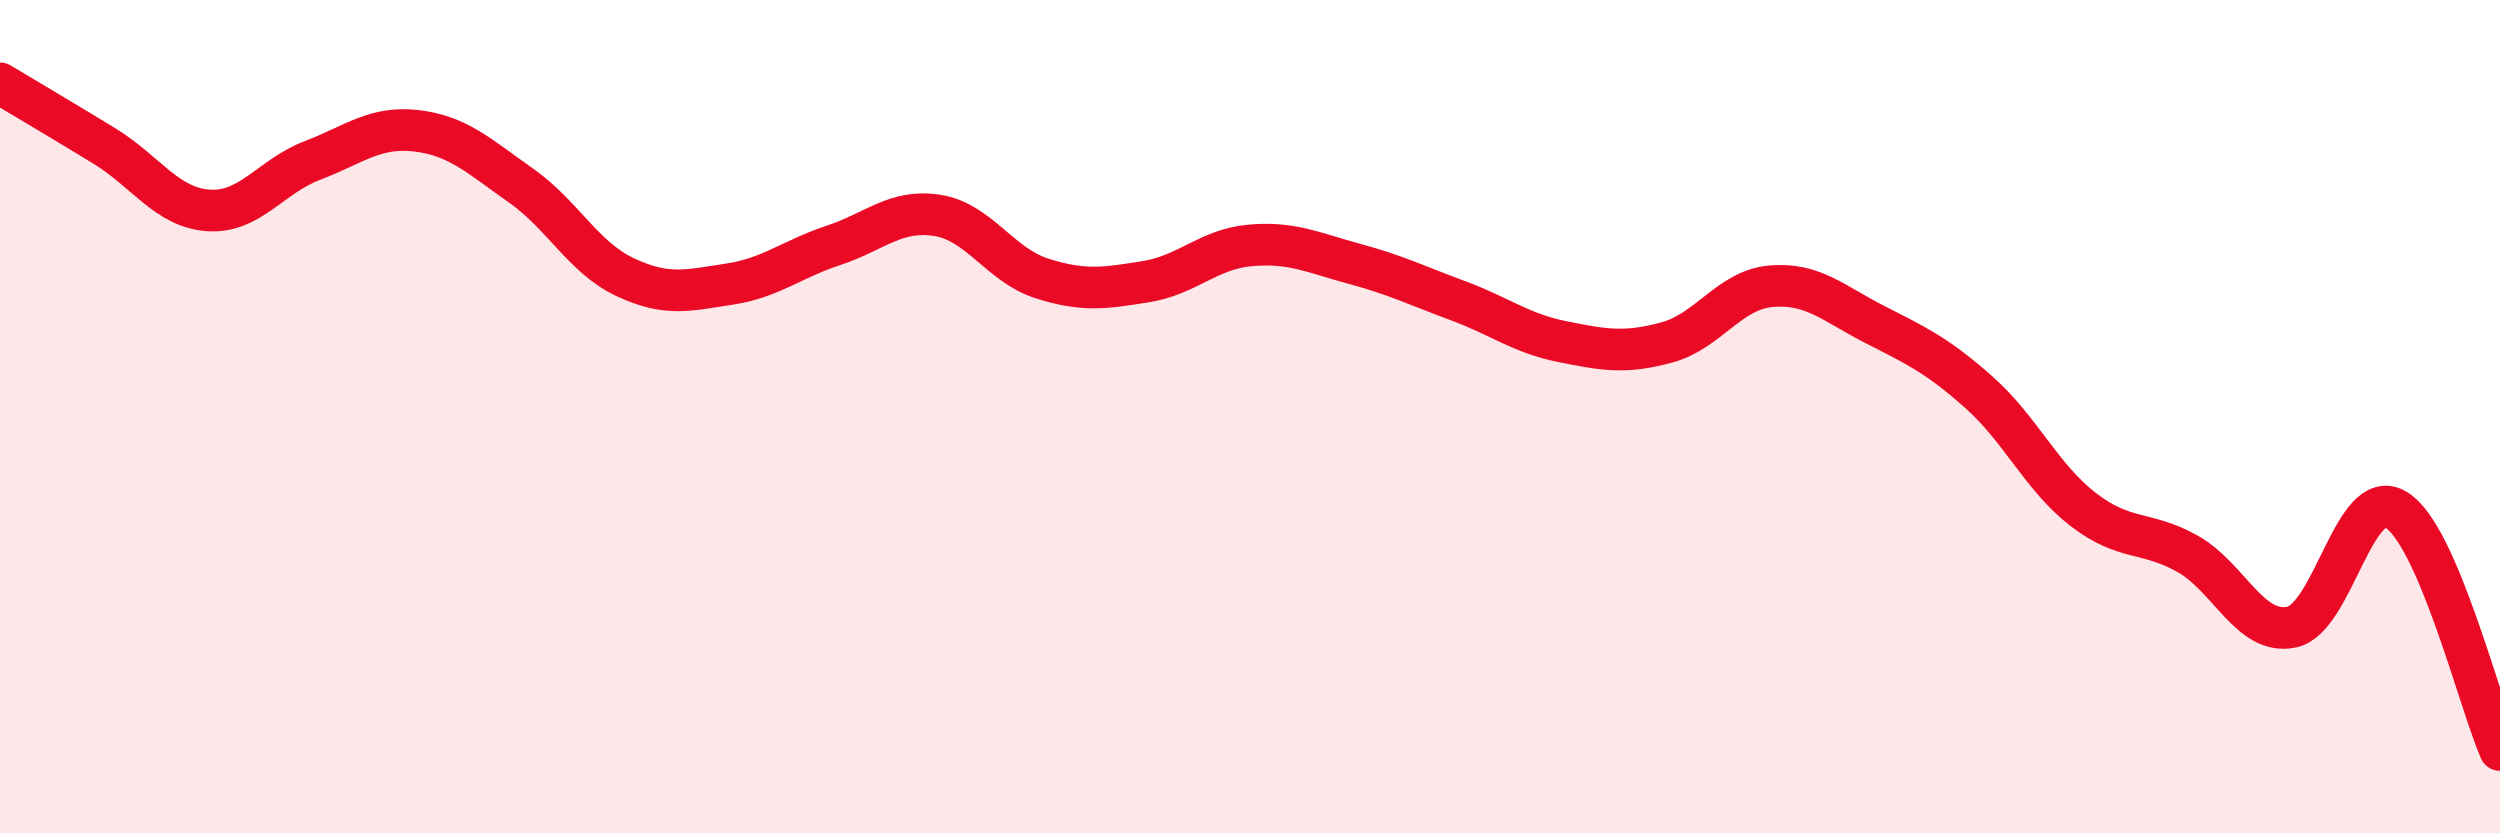 
    <svg width="60" height="20" viewBox="0 0 60 20" xmlns="http://www.w3.org/2000/svg">
      <path
        d="M 0,2 C 0.5,2.3 1.5,2.89 2.5,3.5 C 3.5,4.11 4,4.98 5,5.05 C 6,5.12 6.5,4.23 7.5,3.85 C 8.5,3.47 9,3.02 10,3.14 C 11,3.26 11.5,3.75 12.5,4.45 C 13.5,5.15 14,6.18 15,6.65 C 16,7.12 16.5,6.97 17.5,6.82 C 18.5,6.67 19,6.22 20,5.89 C 21,5.56 21.5,5.01 22.5,5.17 C 23.5,5.33 24,6.36 25,6.68 C 26,7 26.5,6.92 27.5,6.76 C 28.5,6.6 29,5.98 30,5.89 C 31,5.8 31.5,6.06 32.5,6.33 C 33.5,6.6 34,6.85 35,7.22 C 36,7.59 36.5,8 37.5,8.2 C 38.5,8.4 39,8.49 40,8.22 C 41,7.95 41.5,6.96 42.5,6.87 C 43.5,6.78 44,7.28 45,7.79 C 46,8.3 46.5,8.53 47.5,9.42 C 48.5,10.31 49,11.46 50,12.23 C 51,13 51.5,12.73 52.5,13.29 C 53.5,13.85 54,15.26 55,15.05 C 56,14.84 56.5,11.64 57.5,12.23 C 58.5,12.82 59.5,16.85 60,18L60 20L0 20Z"
        fill="#EB0A25"
        opacity="0.1"
        stroke-linecap="round"
        stroke-linejoin="round"
      />
      <path
        d="M 0,2 C 0.5,2.3 1.5,2.89 2.5,3.5 C 3.5,4.11 4,4.98 5,5.05 C 6,5.12 6.5,4.23 7.5,3.85 C 8.5,3.47 9,3.02 10,3.14 C 11,3.26 11.5,3.75 12.5,4.45 C 13.5,5.15 14,6.18 15,6.65 C 16,7.12 16.5,6.97 17.5,6.82 C 18.5,6.67 19,6.22 20,5.89 C 21,5.56 21.5,5.01 22.5,5.17 C 23.5,5.33 24,6.36 25,6.68 C 26,7 26.5,6.92 27.5,6.76 C 28.5,6.6 29,5.98 30,5.89 C 31,5.8 31.5,6.06 32.5,6.33 C 33.5,6.6 34,6.85 35,7.22 C 36,7.59 36.5,8 37.5,8.2 C 38.5,8.4 39,8.49 40,8.22 C 41,7.95 41.5,6.96 42.5,6.87 C 43.5,6.78 44,7.28 45,7.79 C 46,8.3 46.5,8.53 47.5,9.42 C 48.5,10.31 49,11.46 50,12.23 C 51,13 51.5,12.73 52.5,13.29 C 53.5,13.85 54,15.26 55,15.05 C 56,14.84 56.5,11.64 57.5,12.23 C 58.5,12.82 59.5,16.85 60,18"
        stroke="#EB0A25"
        stroke-width="1"
        fill="none"
        stroke-linecap="round"
        stroke-linejoin="round"
      />
    </svg>
  